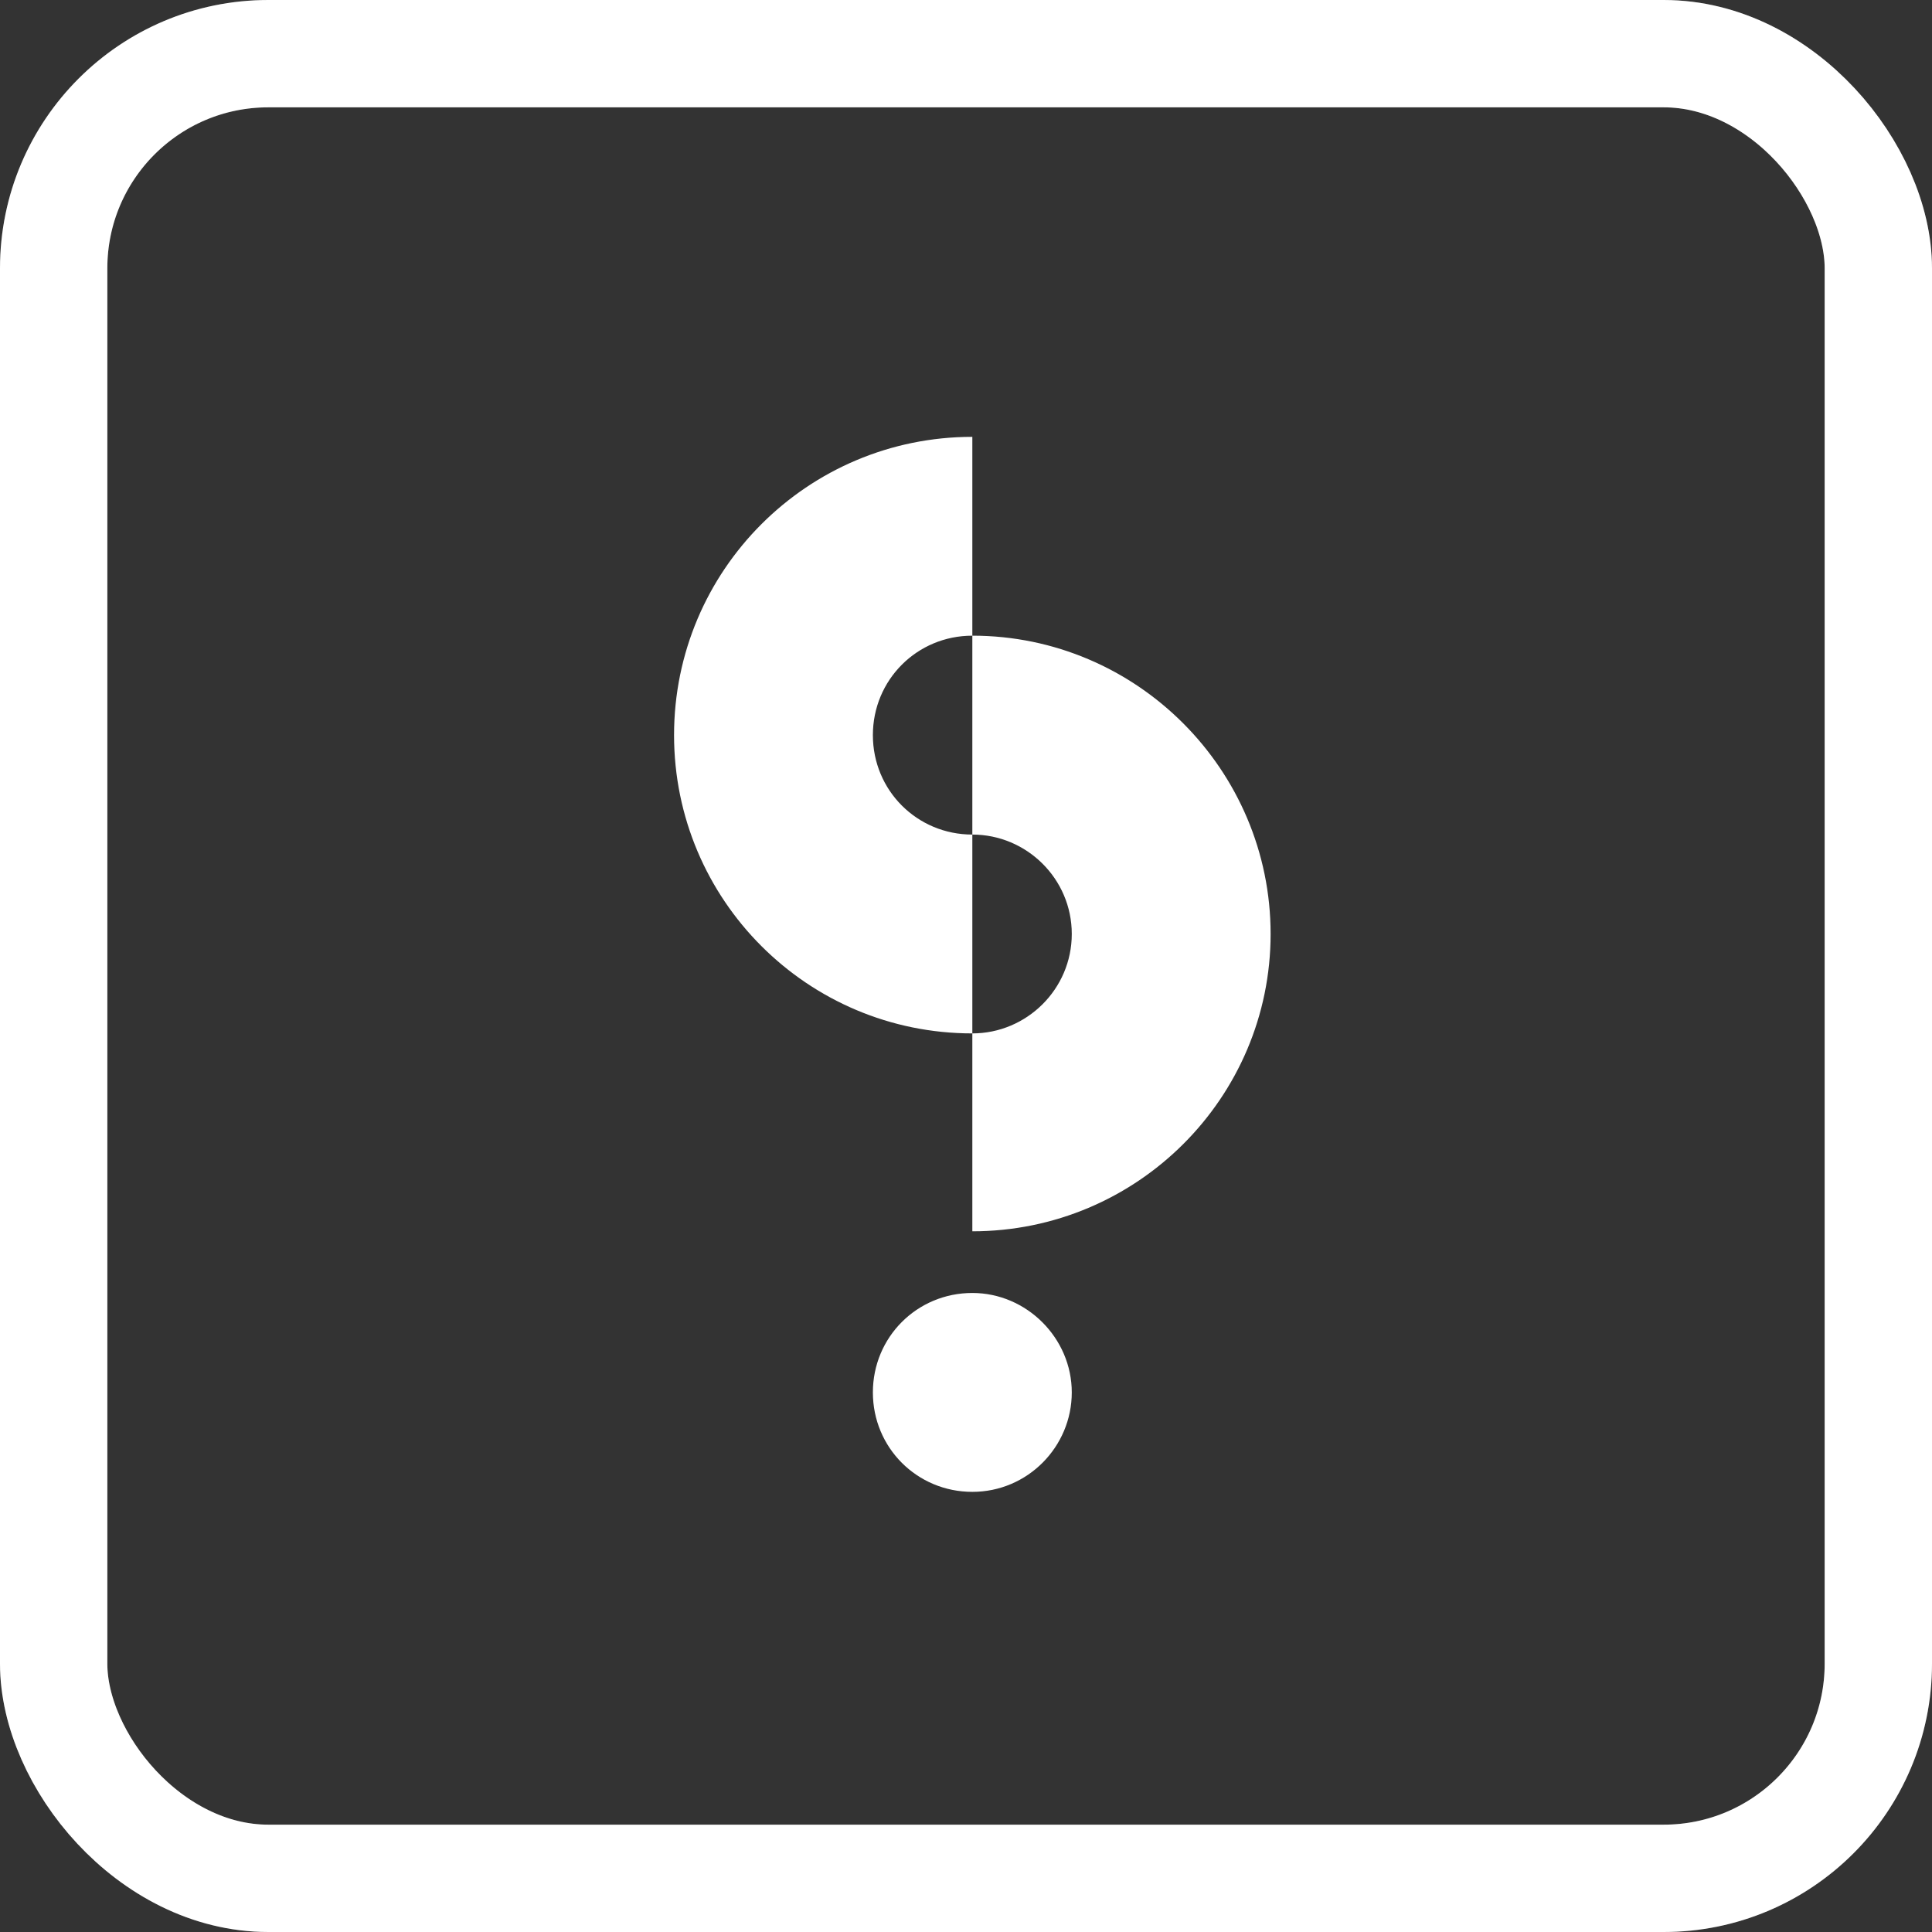 <?xml version="1.0" encoding="UTF-8"?>
<svg xmlns="http://www.w3.org/2000/svg" viewBox="0 0 180 180">
  <rect x="0" y="0" width="180" height="180" fill="#333333" stroke="none"/>
  <style>
    :root {
      --logo-color: rgb(255, 255, 255);
    }

    .logo-border-normal {
      stroke: #FFFFFF;
      stroke-width: 10;
    }

    .logo-border-loading {
      stroke: #FFFFFF;
      stroke-width: 10;
      stroke-dasharray: 534; /* Approximate perimeter of rounded rect */
      stroke-dashoffset: 534;
      animation: logoLoading 2s ease-in-out infinite;
      transform-origin: center;
    }

    @keyframes logoLoading {
      0% {
        stroke-dashoffset: 534;
        transform: rotate(0deg);
      }
      100% {
        stroke-dashoffset: 0;
        transform: rotate(360deg);
      }
    }

    .logo-progress-ring {
      stroke: #FFFFFF;
      stroke-width: 10;
      stroke-dasharray: 534;
      stroke-dashoffset: 534;
      transform-origin: center;
      transition: stroke-dashoffset 0.3s ease;
    }
  </style>

  <!-- Base rounded rectangle outline - always visible -->
  <rect
    width="170"
    height="170"
    x="5"
    y="5"
    rx="20"
    ry="20"
    fill="none"
    stroke="#FFFFFF"
    stroke-width="10"
    opacity="0.2"
  />

  <!-- Progress ring - controlled by CSS classes -->
  <rect
    id="logo-progress-border"
    width="170"
    height="170"
    x="5"
    y="5"
    rx="20"
    ry="20"
    fill="none"
    class="logo-border-normal"
  />

  <!-- Logo path outline -->
  <path
    d="M90.59 59.225c-5.15 0-9.266 4.115-9.266 9.265s4.116 9.265 9.266 9.265V96.28c-15.352 0-27.79-12.438-27.79-27.79S75.239 40.7 90.59 40.7zm0 18.53c5.057 0 9.265 4.115 9.265 9.26s-4.208 9.265-9.265 9.265v18.438c15.351 0 27.79-12.439 27.79-27.703s-12.439-27.79-27.79-27.79V77.75Zm0 42.708c-5.15 0-9.266 4.115-9.266 9.265s4.116 9.265 9.266 9.265 9.265-4.202 9.265-9.265-4.208-9.265-9.265-9.265"
    fill="#FFFFFF"
    stroke="none"
  />
</svg>
